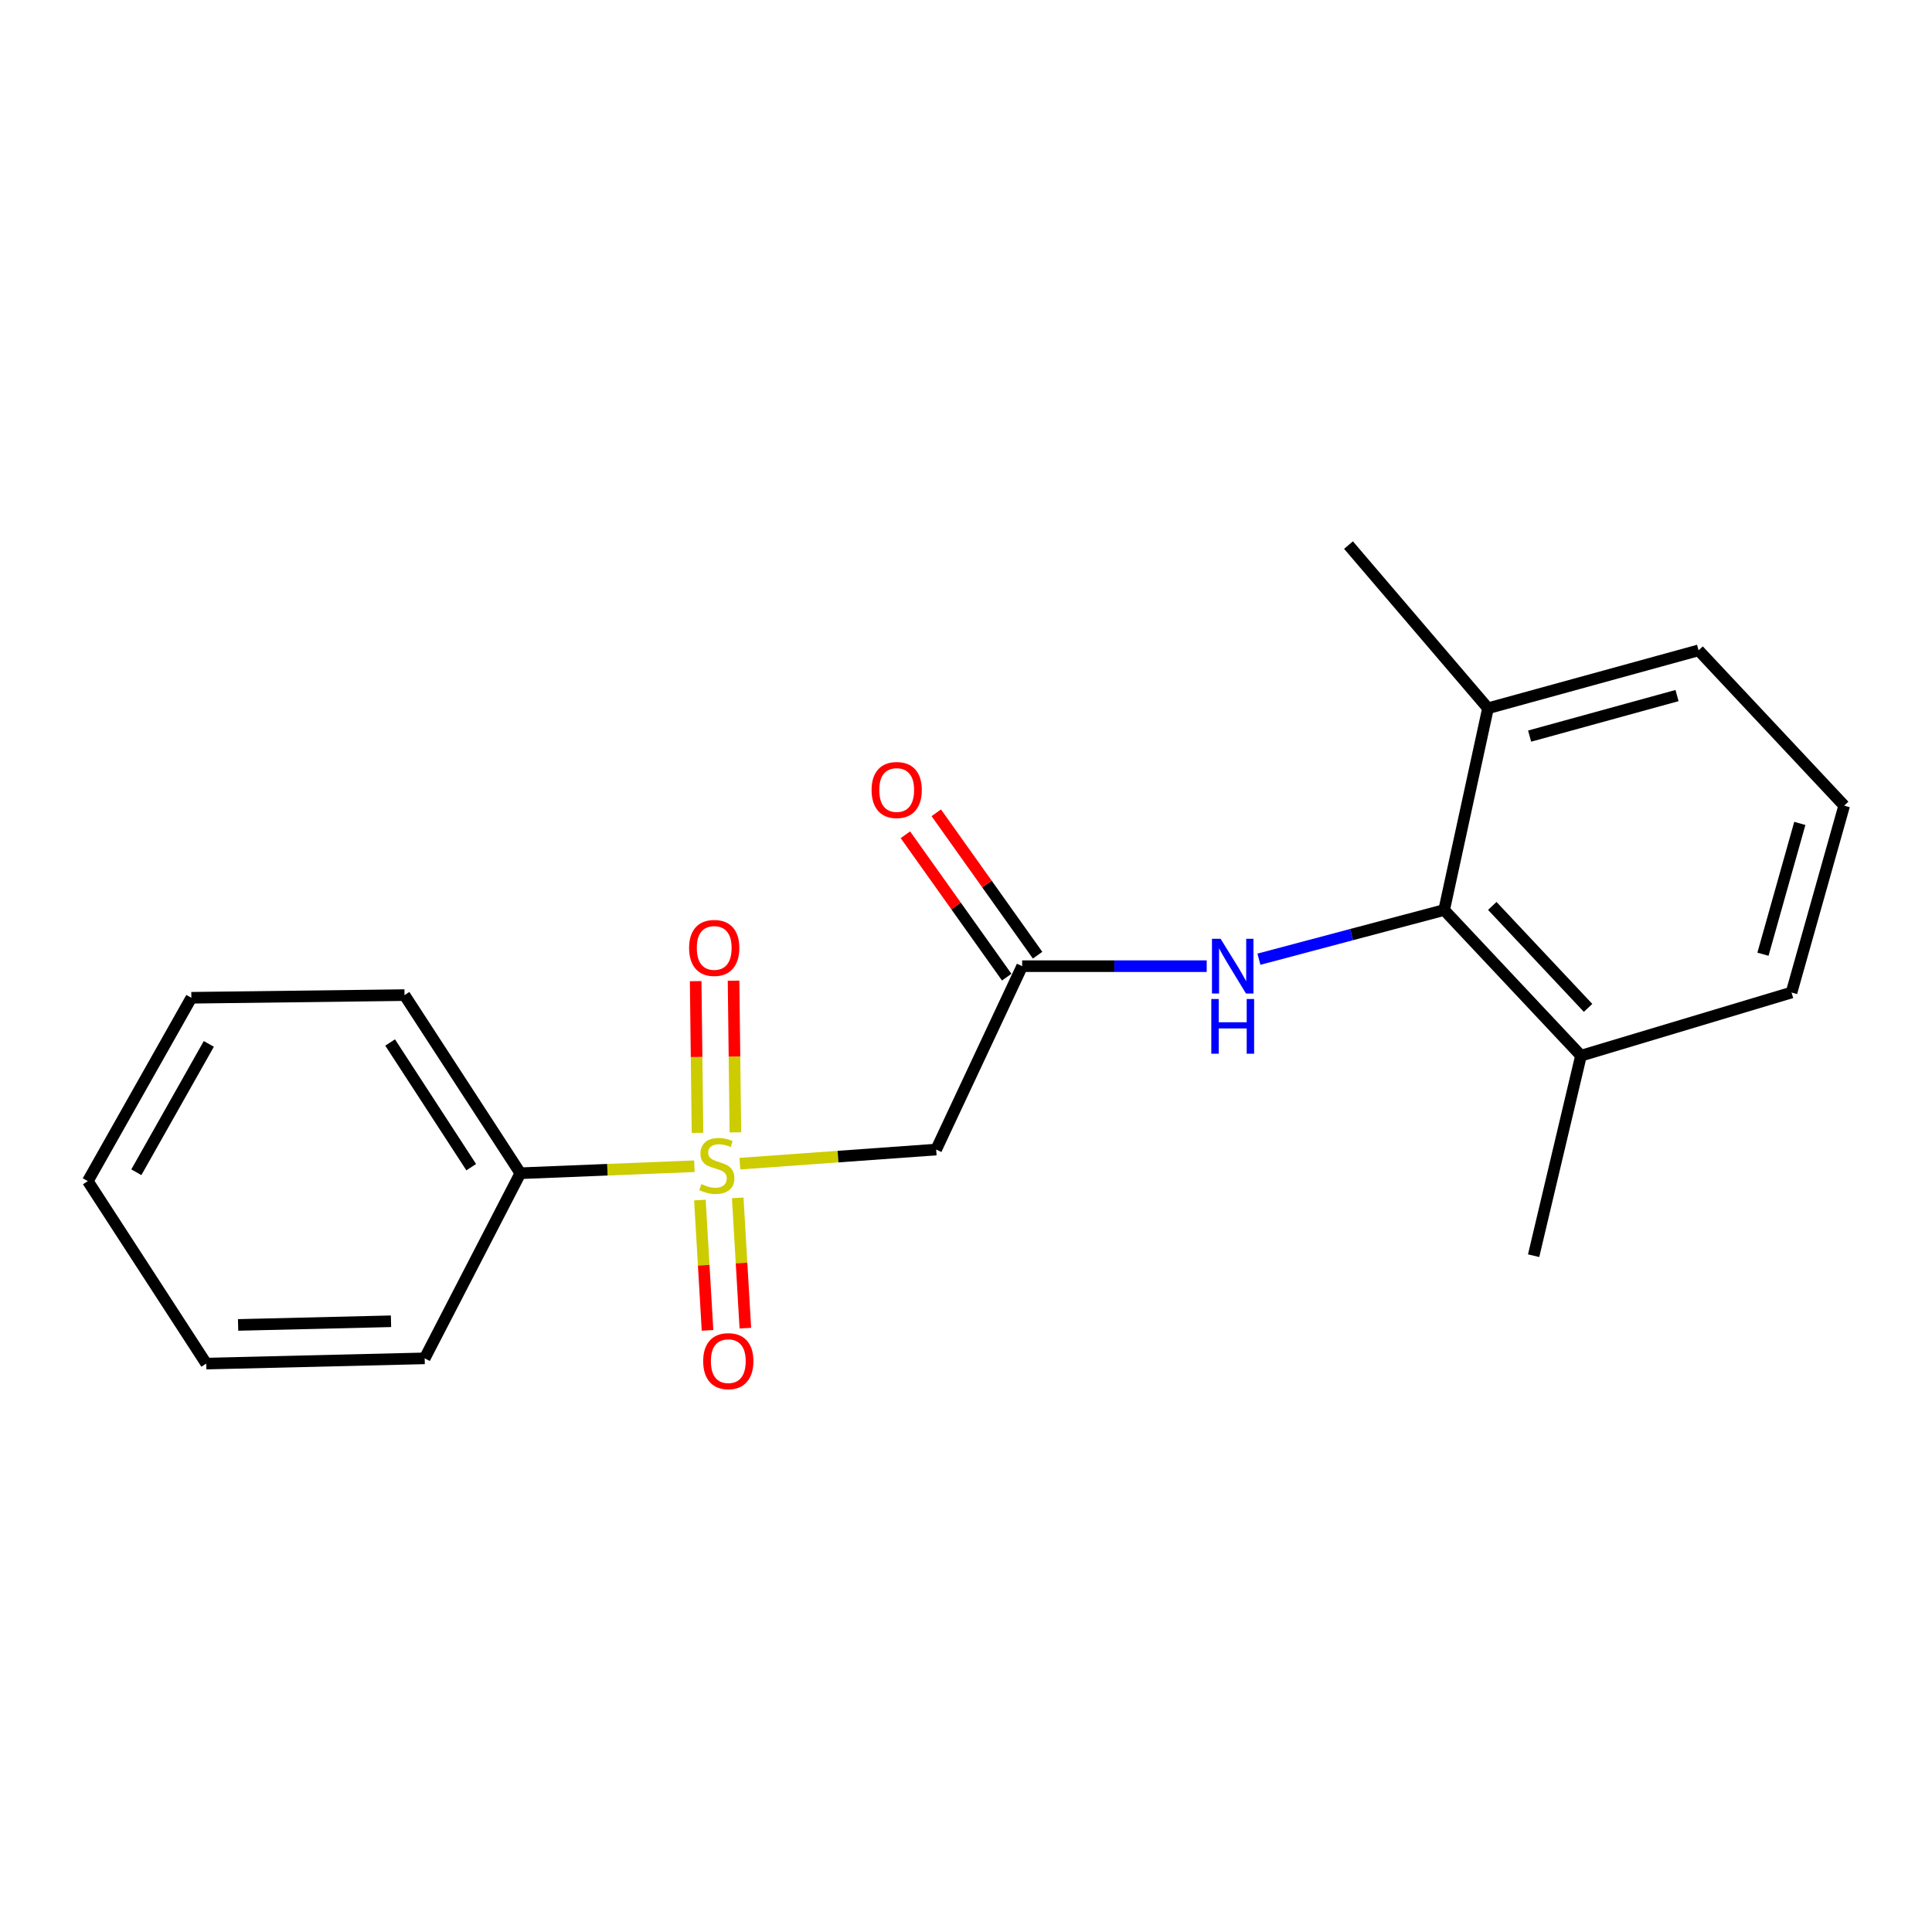 <?xml version='1.0' encoding='iso-8859-1'?>
<svg version='1.1' baseProfile='full'
              xmlns='http://www.w3.org/2000/svg'
                      xmlns:rdkit='http://www.rdkit.org/xml'
                      xmlns:xlink='http://www.w3.org/1999/xlink'
                  xml:space='preserve'
width='1000px' height='1000px' viewBox='0 0 1000 1000'>
<!-- END OF HEADER -->
<rect style='opacity:1.0;fill:#FFFFFF;stroke:none' width='1000' height='1000' x='0' y='0'> </rect>
<path class='bond-0' d='M 382.963,602.309 L 433.762,598.657' style='fill:none;fill-rule:evenodd;stroke:#CCCC00;stroke-width:6px;stroke-linecap:butt;stroke-linejoin:miter;stroke-opacity:1' />
<path class='bond-0' d='M 433.762,598.657 L 484.562,595.006' style='fill:none;fill-rule:evenodd;stroke:#000000;stroke-width:6px;stroke-linecap:butt;stroke-linejoin:miter;stroke-opacity:1' />
<path class='bond-4' d='M 362.268,621.155 L 364.241,654.876' style='fill:none;fill-rule:evenodd;stroke:#CCCC00;stroke-width:6px;stroke-linecap:butt;stroke-linejoin:miter;stroke-opacity:1' />
<path class='bond-4' d='M 364.241,654.876 L 366.215,688.597' style='fill:none;fill-rule:evenodd;stroke:#FF0000;stroke-width:6px;stroke-linecap:butt;stroke-linejoin:miter;stroke-opacity:1' />
<path class='bond-4' d='M 381.845,620.009 L 383.818,653.73' style='fill:none;fill-rule:evenodd;stroke:#CCCC00;stroke-width:6px;stroke-linecap:butt;stroke-linejoin:miter;stroke-opacity:1' />
<path class='bond-4' d='M 383.818,653.73 L 385.792,687.452' style='fill:none;fill-rule:evenodd;stroke:#FF0000;stroke-width:6px;stroke-linecap:butt;stroke-linejoin:miter;stroke-opacity:1' />
<path class='bond-5' d='M 380.637,586.112 L 380.162,546.856' style='fill:none;fill-rule:evenodd;stroke:#CCCC00;stroke-width:6px;stroke-linecap:butt;stroke-linejoin:miter;stroke-opacity:1' />
<path class='bond-5' d='M 380.162,546.856 L 379.688,507.6' style='fill:none;fill-rule:evenodd;stroke:#FF0000;stroke-width:6px;stroke-linecap:butt;stroke-linejoin:miter;stroke-opacity:1' />
<path class='bond-5' d='M 361.028,586.349 L 360.553,547.093' style='fill:none;fill-rule:evenodd;stroke:#CCCC00;stroke-width:6px;stroke-linecap:butt;stroke-linejoin:miter;stroke-opacity:1' />
<path class='bond-5' d='M 360.553,547.093 L 360.078,507.838' style='fill:none;fill-rule:evenodd;stroke:#FF0000;stroke-width:6px;stroke-linecap:butt;stroke-linejoin:miter;stroke-opacity:1' />
<path class='bond-6' d='M 359.413,603.634 L 314.373,605.448' style='fill:none;fill-rule:evenodd;stroke:#CCCC00;stroke-width:6px;stroke-linecap:butt;stroke-linejoin:miter;stroke-opacity:1' />
<path class='bond-6' d='M 314.373,605.448 L 269.334,607.262' style='fill:none;fill-rule:evenodd;stroke:#000000;stroke-width:6px;stroke-linecap:butt;stroke-linejoin:miter;stroke-opacity:1' />
<path class='bond-1' d='M 484.562,595.006 L 529.068,500.089' style='fill:none;fill-rule:evenodd;stroke:#000000;stroke-width:6px;stroke-linecap:butt;stroke-linejoin:miter;stroke-opacity:1' />
<path class='bond-3' d='M 529.068,500.089 L 576.826,500.089' style='fill:none;fill-rule:evenodd;stroke:#000000;stroke-width:6px;stroke-linecap:butt;stroke-linejoin:miter;stroke-opacity:1' />
<path class='bond-3' d='M 576.826,500.089 L 624.585,500.089' style='fill:none;fill-rule:evenodd;stroke:#0000FF;stroke-width:6px;stroke-linecap:butt;stroke-linejoin:miter;stroke-opacity:1' />
<path class='bond-7' d='M 537.057,494.404 L 510.832,457.551' style='fill:none;fill-rule:evenodd;stroke:#000000;stroke-width:6px;stroke-linecap:butt;stroke-linejoin:miter;stroke-opacity:1' />
<path class='bond-7' d='M 510.832,457.551 L 484.608,420.698' style='fill:none;fill-rule:evenodd;stroke:#FF0000;stroke-width:6px;stroke-linecap:butt;stroke-linejoin:miter;stroke-opacity:1' />
<path class='bond-7' d='M 521.078,505.774 L 494.854,468.921' style='fill:none;fill-rule:evenodd;stroke:#000000;stroke-width:6px;stroke-linecap:butt;stroke-linejoin:miter;stroke-opacity:1' />
<path class='bond-7' d='M 494.854,468.921 L 468.63,432.068' style='fill:none;fill-rule:evenodd;stroke:#FF0000;stroke-width:6px;stroke-linecap:butt;stroke-linejoin:miter;stroke-opacity:1' />
<path class='bond-2' d='M 747.488,471.022 L 699.554,483.753' style='fill:none;fill-rule:evenodd;stroke:#000000;stroke-width:6px;stroke-linecap:butt;stroke-linejoin:miter;stroke-opacity:1' />
<path class='bond-2' d='M 699.554,483.753 L 651.62,496.485' style='fill:none;fill-rule:evenodd;stroke:#0000FF;stroke-width:6px;stroke-linecap:butt;stroke-linejoin:miter;stroke-opacity:1' />
<path class='bond-8' d='M 747.488,471.022 L 818.316,546.414' style='fill:none;fill-rule:evenodd;stroke:#000000;stroke-width:6px;stroke-linecap:butt;stroke-linejoin:miter;stroke-opacity:1' />
<path class='bond-8' d='M 772.405,468.903 L 821.985,521.678' style='fill:none;fill-rule:evenodd;stroke:#000000;stroke-width:6px;stroke-linecap:butt;stroke-linejoin:miter;stroke-opacity:1' />
<path class='bond-9' d='M 747.488,471.022 L 770.182,366.594' style='fill:none;fill-rule:evenodd;stroke:#000000;stroke-width:6px;stroke-linecap:butt;stroke-linejoin:miter;stroke-opacity:1' />
<path class='bond-13' d='M 269.334,607.262 L 209.379,515.07' style='fill:none;fill-rule:evenodd;stroke:#000000;stroke-width:6px;stroke-linecap:butt;stroke-linejoin:miter;stroke-opacity:1' />
<path class='bond-13' d='M 243.9,604.125 L 201.932,539.59' style='fill:none;fill-rule:evenodd;stroke:#000000;stroke-width:6px;stroke-linecap:butt;stroke-linejoin:miter;stroke-opacity:1' />
<path class='bond-14' d='M 269.334,607.262 L 219.816,703.083' style='fill:none;fill-rule:evenodd;stroke:#000000;stroke-width:6px;stroke-linecap:butt;stroke-linejoin:miter;stroke-opacity:1' />
<path class='bond-12' d='M 818.316,546.414 L 927.297,513.73' style='fill:none;fill-rule:evenodd;stroke:#000000;stroke-width:6px;stroke-linecap:butt;stroke-linejoin:miter;stroke-opacity:1' />
<path class='bond-15' d='M 818.316,546.414 L 793.802,649.948' style='fill:none;fill-rule:evenodd;stroke:#000000;stroke-width:6px;stroke-linecap:butt;stroke-linejoin:miter;stroke-opacity:1' />
<path class='bond-11' d='M 770.182,366.594 L 879.175,336.622' style='fill:none;fill-rule:evenodd;stroke:#000000;stroke-width:6px;stroke-linecap:butt;stroke-linejoin:miter;stroke-opacity:1' />
<path class='bond-11' d='M 791.731,381.007 L 868.026,360.027' style='fill:none;fill-rule:evenodd;stroke:#000000;stroke-width:6px;stroke-linecap:butt;stroke-linejoin:miter;stroke-opacity:1' />
<path class='bond-16' d='M 770.182,366.594 L 697.982,282.137' style='fill:none;fill-rule:evenodd;stroke:#000000;stroke-width:6px;stroke-linecap:butt;stroke-linejoin:miter;stroke-opacity:1' />
<path class='bond-10' d='M 954.545,417.005 L 879.175,336.622' style='fill:none;fill-rule:evenodd;stroke:#000000;stroke-width:6px;stroke-linecap:butt;stroke-linejoin:miter;stroke-opacity:1' />
<path class='bond-21' d='M 954.545,417.005 L 927.297,513.73' style='fill:none;fill-rule:evenodd;stroke:#000000;stroke-width:6px;stroke-linecap:butt;stroke-linejoin:miter;stroke-opacity:1' />
<path class='bond-21' d='M 931.582,426.196 L 912.508,493.903' style='fill:none;fill-rule:evenodd;stroke:#000000;stroke-width:6px;stroke-linecap:butt;stroke-linejoin:miter;stroke-opacity:1' />
<path class='bond-18' d='M 209.379,515.07 L 99.046,516.443' style='fill:none;fill-rule:evenodd;stroke:#000000;stroke-width:6px;stroke-linecap:butt;stroke-linejoin:miter;stroke-opacity:1' />
<path class='bond-17' d='M 219.816,703.083 L 106.749,705.796' style='fill:none;fill-rule:evenodd;stroke:#000000;stroke-width:6px;stroke-linecap:butt;stroke-linejoin:miter;stroke-opacity:1' />
<path class='bond-17' d='M 202.386,683.885 L 123.239,685.784' style='fill:none;fill-rule:evenodd;stroke:#000000;stroke-width:6px;stroke-linecap:butt;stroke-linejoin:miter;stroke-opacity:1' />
<path class='bond-19' d='M 106.749,705.796 L 45.455,611.348' style='fill:none;fill-rule:evenodd;stroke:#000000;stroke-width:6px;stroke-linecap:butt;stroke-linejoin:miter;stroke-opacity:1' />
<path class='bond-20' d='M 99.046,516.443 L 45.455,611.348' style='fill:none;fill-rule:evenodd;stroke:#000000;stroke-width:6px;stroke-linecap:butt;stroke-linejoin:miter;stroke-opacity:1' />
<path class='bond-20' d='M 108.084,540.321 L 70.57,606.755' style='fill:none;fill-rule:evenodd;stroke:#000000;stroke-width:6px;stroke-linecap:butt;stroke-linejoin:miter;stroke-opacity:1' />
<path  class='atom-0' d='M 363.037 612.886
Q 363.357 613.006, 364.677 613.566
Q 365.997 614.126, 367.437 614.486
Q 368.917 614.806, 370.357 614.806
Q 373.037 614.806, 374.597 613.526
Q 376.157 612.206, 376.157 609.926
Q 376.157 608.366, 375.357 607.406
Q 374.597 606.446, 373.397 605.926
Q 372.197 605.406, 370.197 604.806
Q 367.677 604.046, 366.157 603.326
Q 364.677 602.606, 363.597 601.086
Q 362.557 599.566, 362.557 597.006
Q 362.557 593.446, 364.957 591.246
Q 367.397 589.046, 372.197 589.046
Q 375.477 589.046, 379.197 590.606
L 378.277 593.686
Q 374.877 592.286, 372.317 592.286
Q 369.557 592.286, 368.037 593.446
Q 366.517 594.566, 366.557 596.526
Q 366.557 598.046, 367.317 598.966
Q 368.117 599.886, 369.237 600.406
Q 370.397 600.926, 372.317 601.526
Q 374.877 602.326, 376.397 603.126
Q 377.917 603.926, 378.997 605.566
Q 380.117 607.166, 380.117 609.926
Q 380.117 613.846, 377.477 615.966
Q 374.877 618.046, 370.517 618.046
Q 367.997 618.046, 366.077 617.486
Q 364.197 616.966, 361.957 616.046
L 363.037 612.886
' fill='#CCCC00'/>
<path  class='atom-4' d='M 631.789 485.929
L 641.069 500.929
Q 641.989 502.409, 643.469 505.089
Q 644.949 507.769, 645.029 507.929
L 645.029 485.929
L 648.789 485.929
L 648.789 514.249
L 644.909 514.249
L 634.949 497.849
Q 633.789 495.929, 632.549 493.729
Q 631.349 491.529, 630.989 490.849
L 630.989 514.249
L 627.309 514.249
L 627.309 485.929
L 631.789 485.929
' fill='#0000FF'/>
<path  class='atom-4' d='M 626.969 517.081
L 630.809 517.081
L 630.809 529.121
L 645.289 529.121
L 645.289 517.081
L 649.129 517.081
L 649.129 545.401
L 645.289 545.401
L 645.289 532.321
L 630.809 532.321
L 630.809 545.401
L 626.969 545.401
L 626.969 517.081
' fill='#0000FF'/>
<path  class='atom-5' d='M 363.964 704.525
Q 363.964 697.725, 367.324 693.925
Q 370.684 690.125, 376.964 690.125
Q 383.244 690.125, 386.604 693.925
Q 389.964 697.725, 389.964 704.525
Q 389.964 711.405, 386.564 715.325
Q 383.164 719.205, 376.964 719.205
Q 370.724 719.205, 367.324 715.325
Q 363.964 711.445, 363.964 704.525
M 376.964 716.005
Q 381.284 716.005, 383.604 713.125
Q 385.964 710.205, 385.964 704.525
Q 385.964 698.965, 383.604 696.165
Q 381.284 693.325, 376.964 693.325
Q 372.644 693.325, 370.284 696.125
Q 367.964 698.925, 367.964 704.525
Q 367.964 710.245, 370.284 713.125
Q 372.644 716.005, 376.964 716.005
' fill='#FF0000'/>
<path  class='atom-6' d='M 356.675 490.647
Q 356.675 483.847, 360.035 480.047
Q 363.395 476.247, 369.675 476.247
Q 375.955 476.247, 379.315 480.047
Q 382.675 483.847, 382.675 490.647
Q 382.675 497.527, 379.275 501.447
Q 375.875 505.327, 369.675 505.327
Q 363.435 505.327, 360.035 501.447
Q 356.675 497.567, 356.675 490.647
M 369.675 502.127
Q 373.995 502.127, 376.315 499.247
Q 378.675 496.327, 378.675 490.647
Q 378.675 485.087, 376.315 482.287
Q 373.995 479.447, 369.675 479.447
Q 365.355 479.447, 362.995 482.247
Q 360.675 485.047, 360.675 490.647
Q 360.675 496.367, 362.995 499.247
Q 365.355 502.127, 369.675 502.127
' fill='#FF0000'/>
<path  class='atom-8' d='M 451.123 408.903
Q 451.123 402.103, 454.483 398.303
Q 457.843 394.503, 464.123 394.503
Q 470.403 394.503, 473.763 398.303
Q 477.123 402.103, 477.123 408.903
Q 477.123 415.783, 473.723 419.703
Q 470.323 423.583, 464.123 423.583
Q 457.883 423.583, 454.483 419.703
Q 451.123 415.823, 451.123 408.903
M 464.123 420.383
Q 468.443 420.383, 470.763 417.503
Q 473.123 414.583, 473.123 408.903
Q 473.123 403.343, 470.763 400.543
Q 468.443 397.703, 464.123 397.703
Q 459.803 397.703, 457.443 400.503
Q 455.123 403.303, 455.123 408.903
Q 455.123 414.623, 457.443 417.503
Q 459.803 420.383, 464.123 420.383
' fill='#FF0000'/>
</svg>
